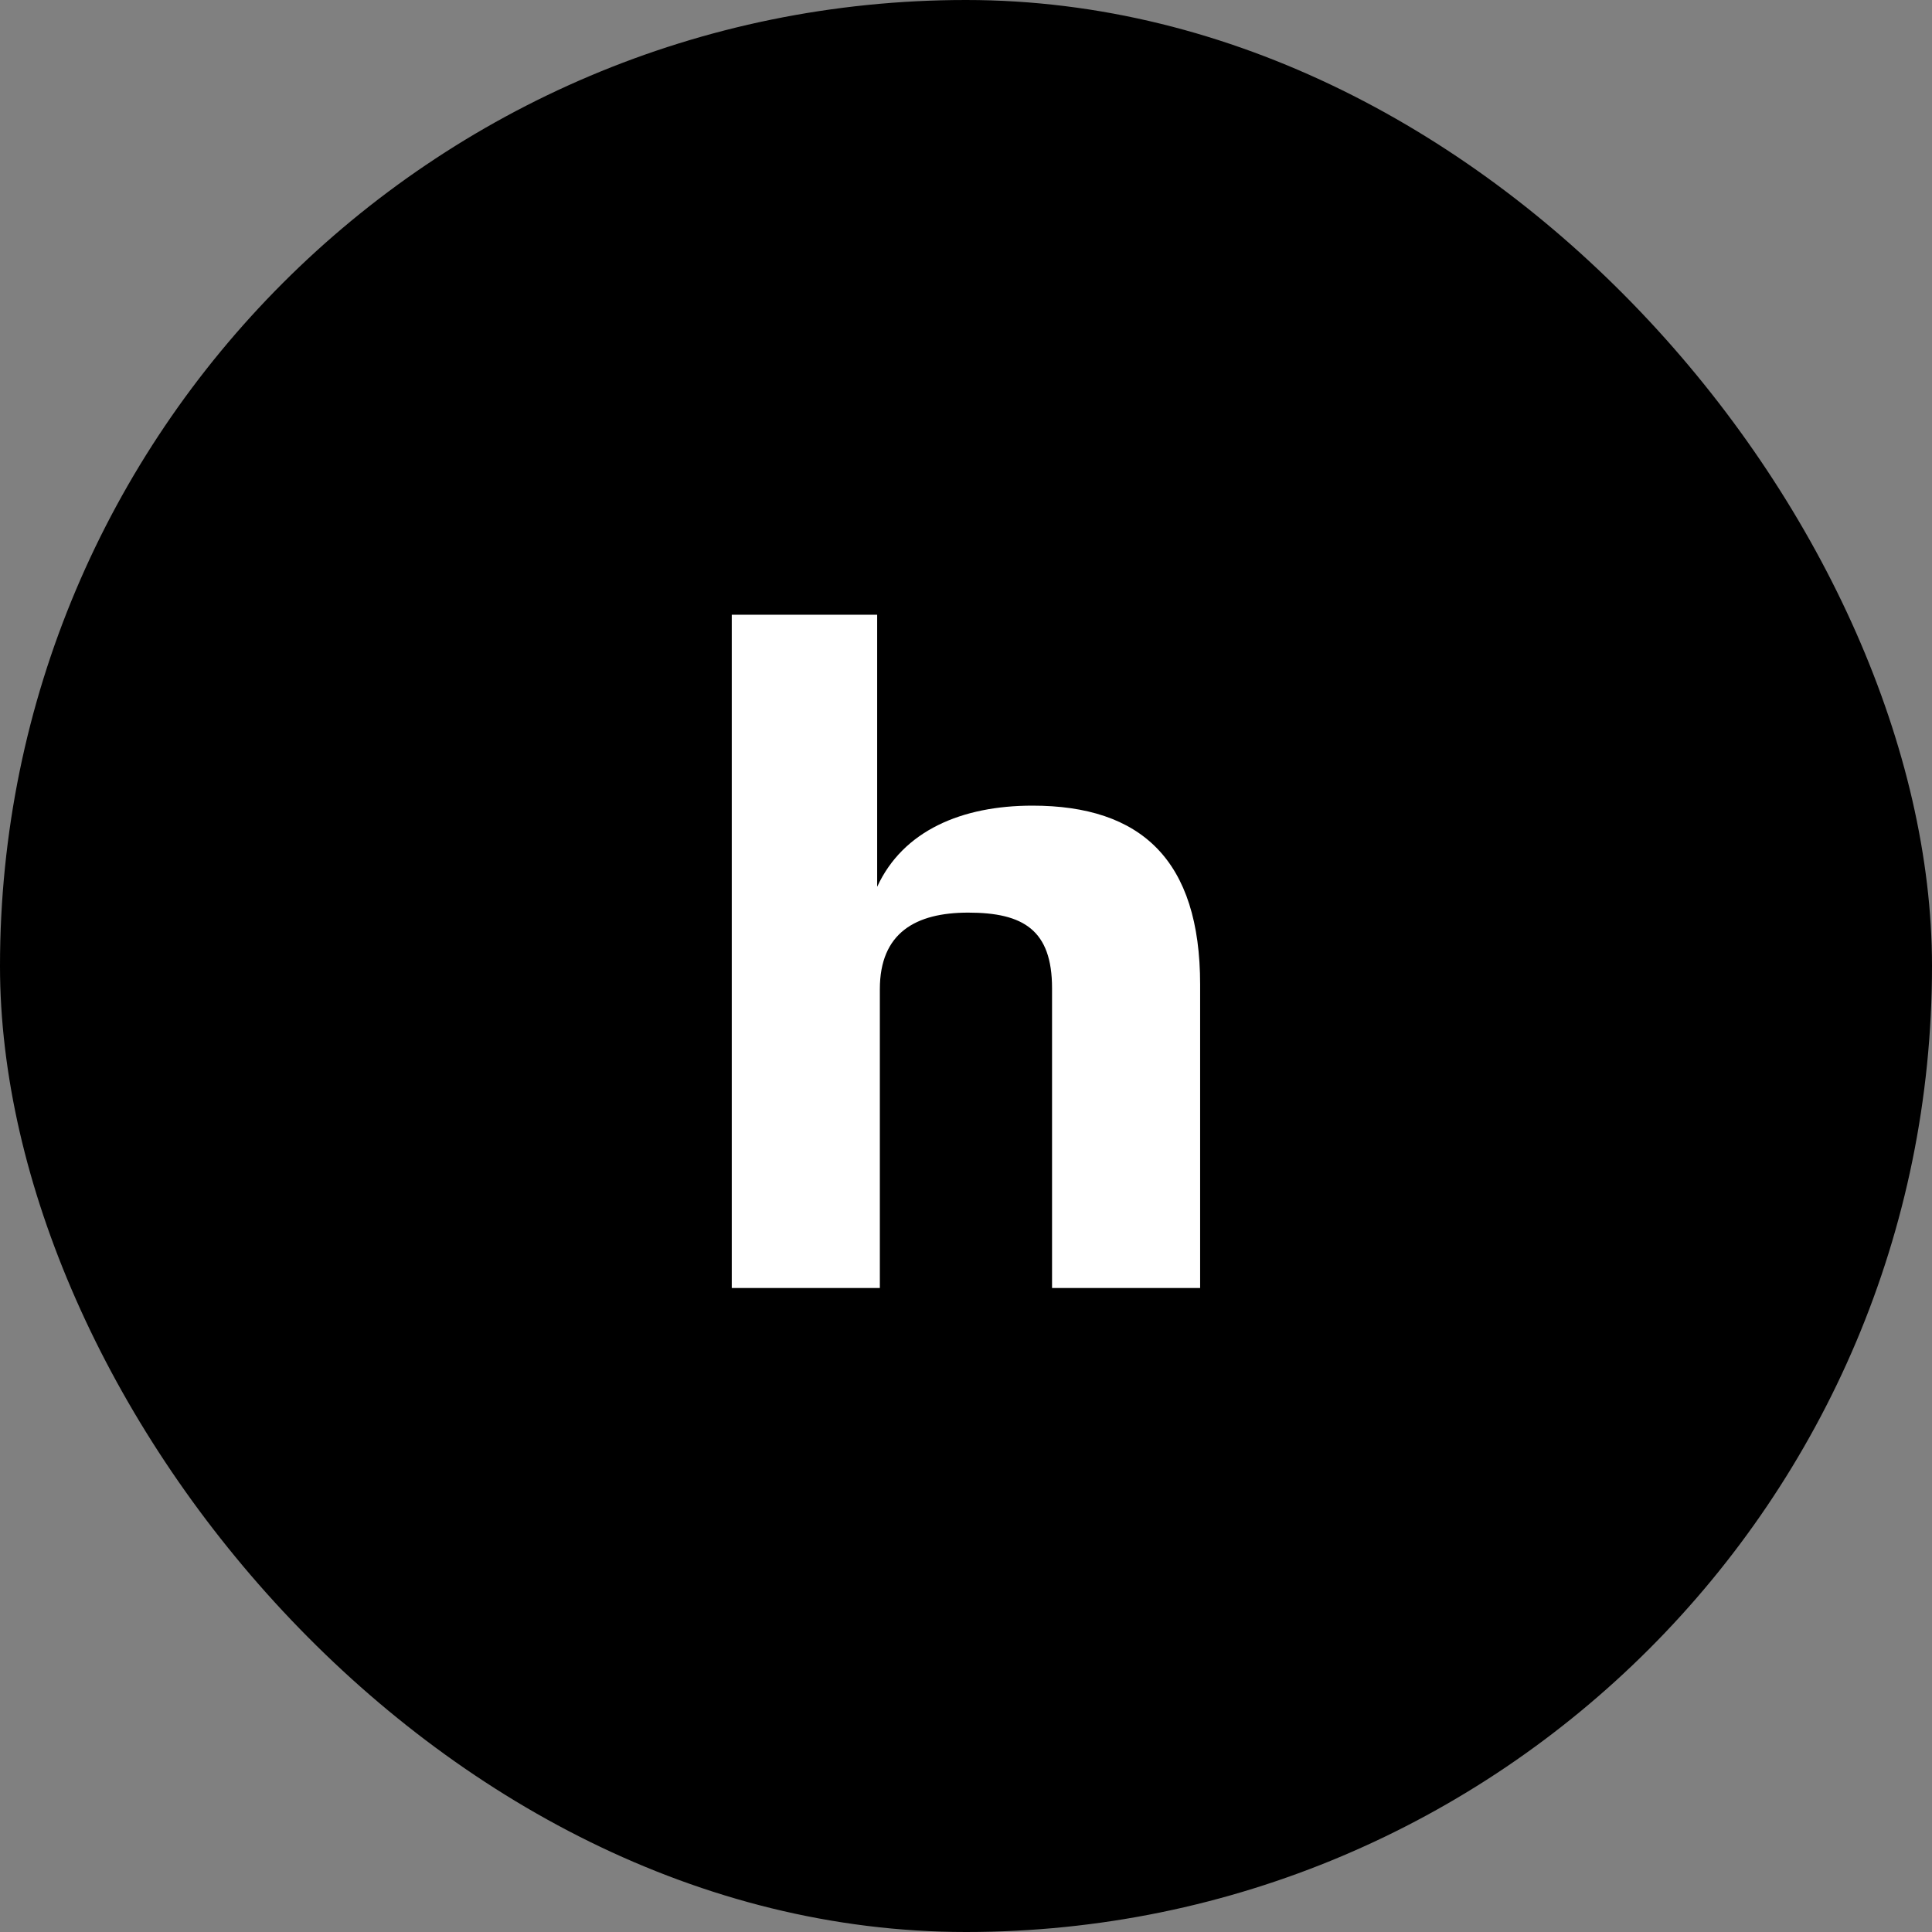 <?xml version="1.0" encoding="UTF-8"?> <svg xmlns="http://www.w3.org/2000/svg" width="54" height="54" viewBox="0 0 54 54" fill="none"><rect x="0" y="0" width="54" height="54" fill="#808080" stroke="none"/><rect width="54" height="54" rx="27" fill="black"></rect><path d="M29.405 36V27.622C29.405 25.998 28.607 25.508 27.061 25.508C25.59 25.508 24.592 26.075 24.592 27.648V36H20.453V17.182H24.517V24.786C25.241 23.214 26.886 22.518 28.856 22.518C31.898 22.518 33.544 24.039 33.544 27.519V36H29.405Z" fill="white"></path></svg> 